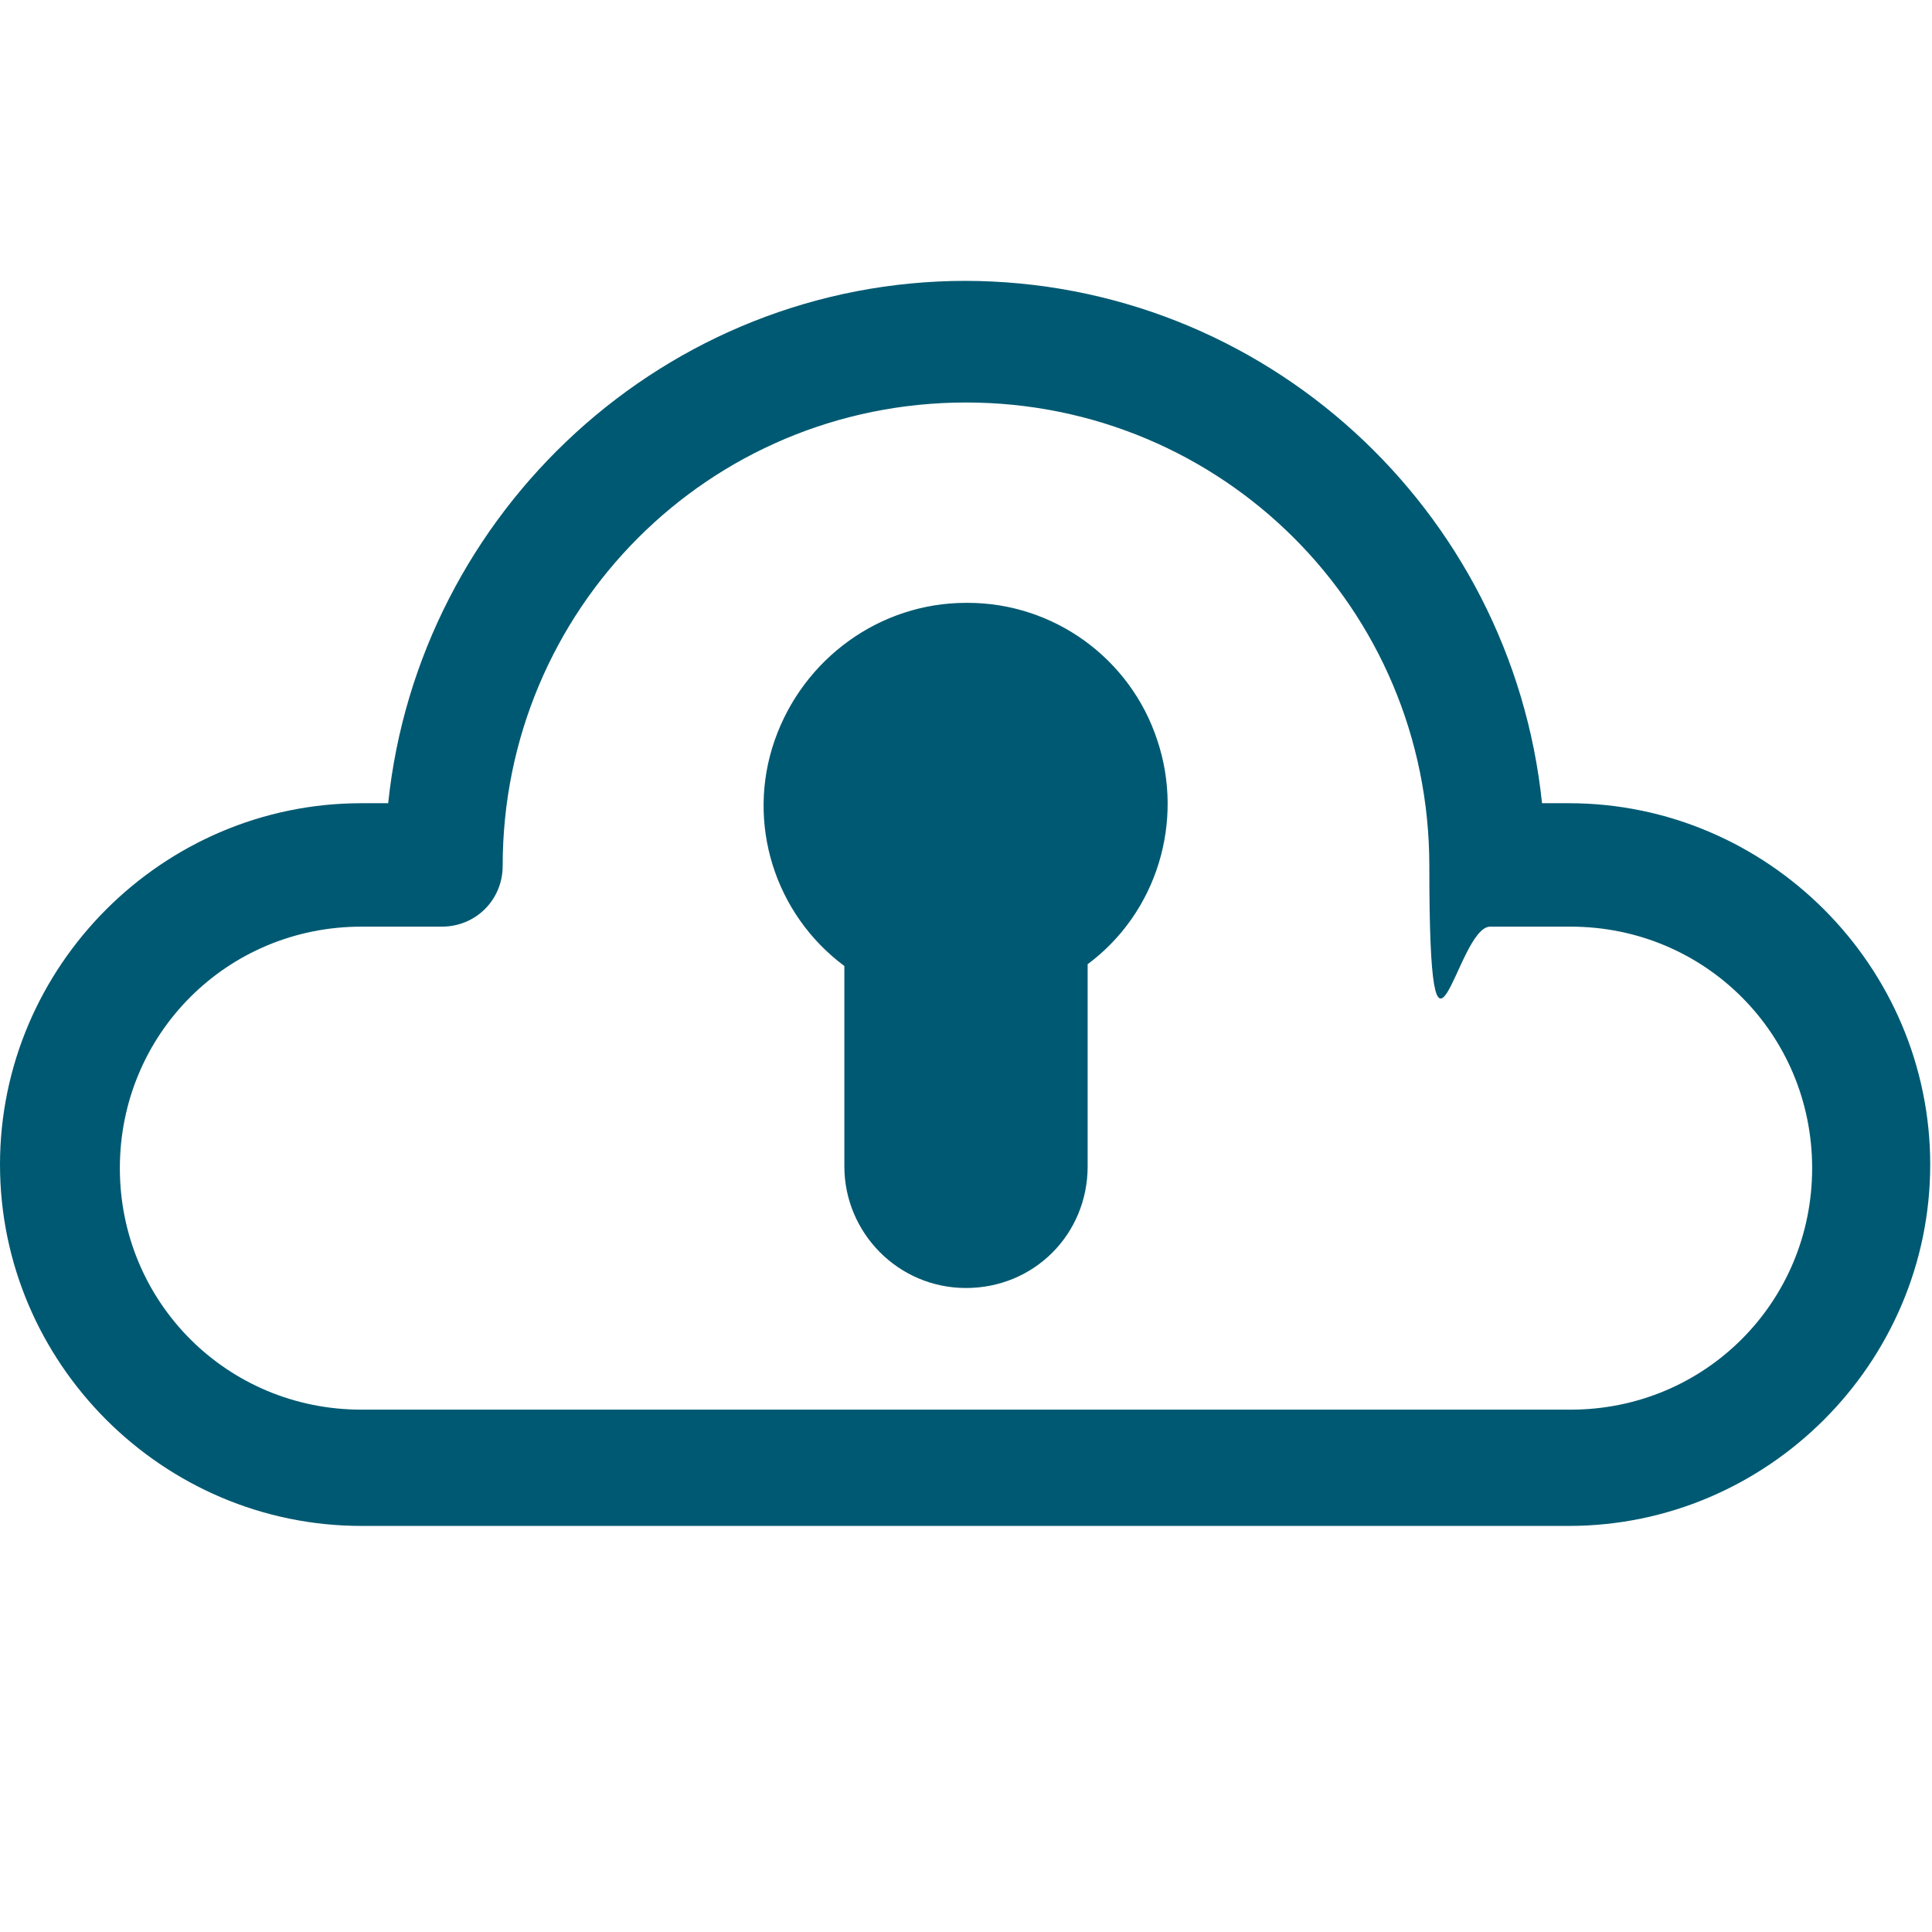 <svg xmlns="http://www.w3.org/2000/svg" xmlns:xlink="http://www.w3.org/1999/xlink" width="1200" zoomAndPan="magnify" viewBox="0 0 900 900" height="1200" preserveAspectRatio="xMidYMid meet" version="1.2"><g id="e3398e5a1b"><path style=" stroke:none;fill-rule:nonzero;fill:#005972;fill-opacity:1;" d="M 450 130.832 C 310 130.832 195 238.332 180.832 374.168 L 168.332 374.168 C 75.832 374.168 0 450 0 542.5 C 0 635 75.832 710.832 168.332 710.832 L 730.832 710.832 C 823.332 710.832 899.168 635 899.168 542.5 C 899.168 450 823.332 374.168 730.832 374.168 L 718.332 374.168 C 704.168 237.5 589.168 130.832 449.168 130.832 Z M 450 187.5 C 569.168 187.5 665.832 283.332 665.832 403.332 C 665.832 523.332 678.332 431.668 694.168 431.668 L 731.668 431.668 C 794.168 431.668 844.168 481.668 844.168 544.168 C 844.168 606.668 794.168 656.668 731.668 656.668 L 168.332 656.668 C 105.832 656.668 55.832 606.668 55.832 544.168 C 55.832 481.668 105.832 431.668 168.332 431.668 L 205.832 431.668 C 221.668 431.668 234.168 419.168 234.168 403.332 C 234.168 284.168 330 187.5 450 187.5 Z M 450 280.832 C 410 280.832 374.168 306.668 360.832 345 C 347.5 383.332 360.832 425.832 393.332 450 L 393.332 543.332 C 393.332 574.168 418.332 600 450 600 C 481.668 600 506.668 575 506.668 543.332 L 506.668 449.168 C 539.168 425 551.668 382.5 539.168 345 C 526.668 306.668 490.832 280.832 450.832 280.832 Z M 450 280.832 "/></g></svg>